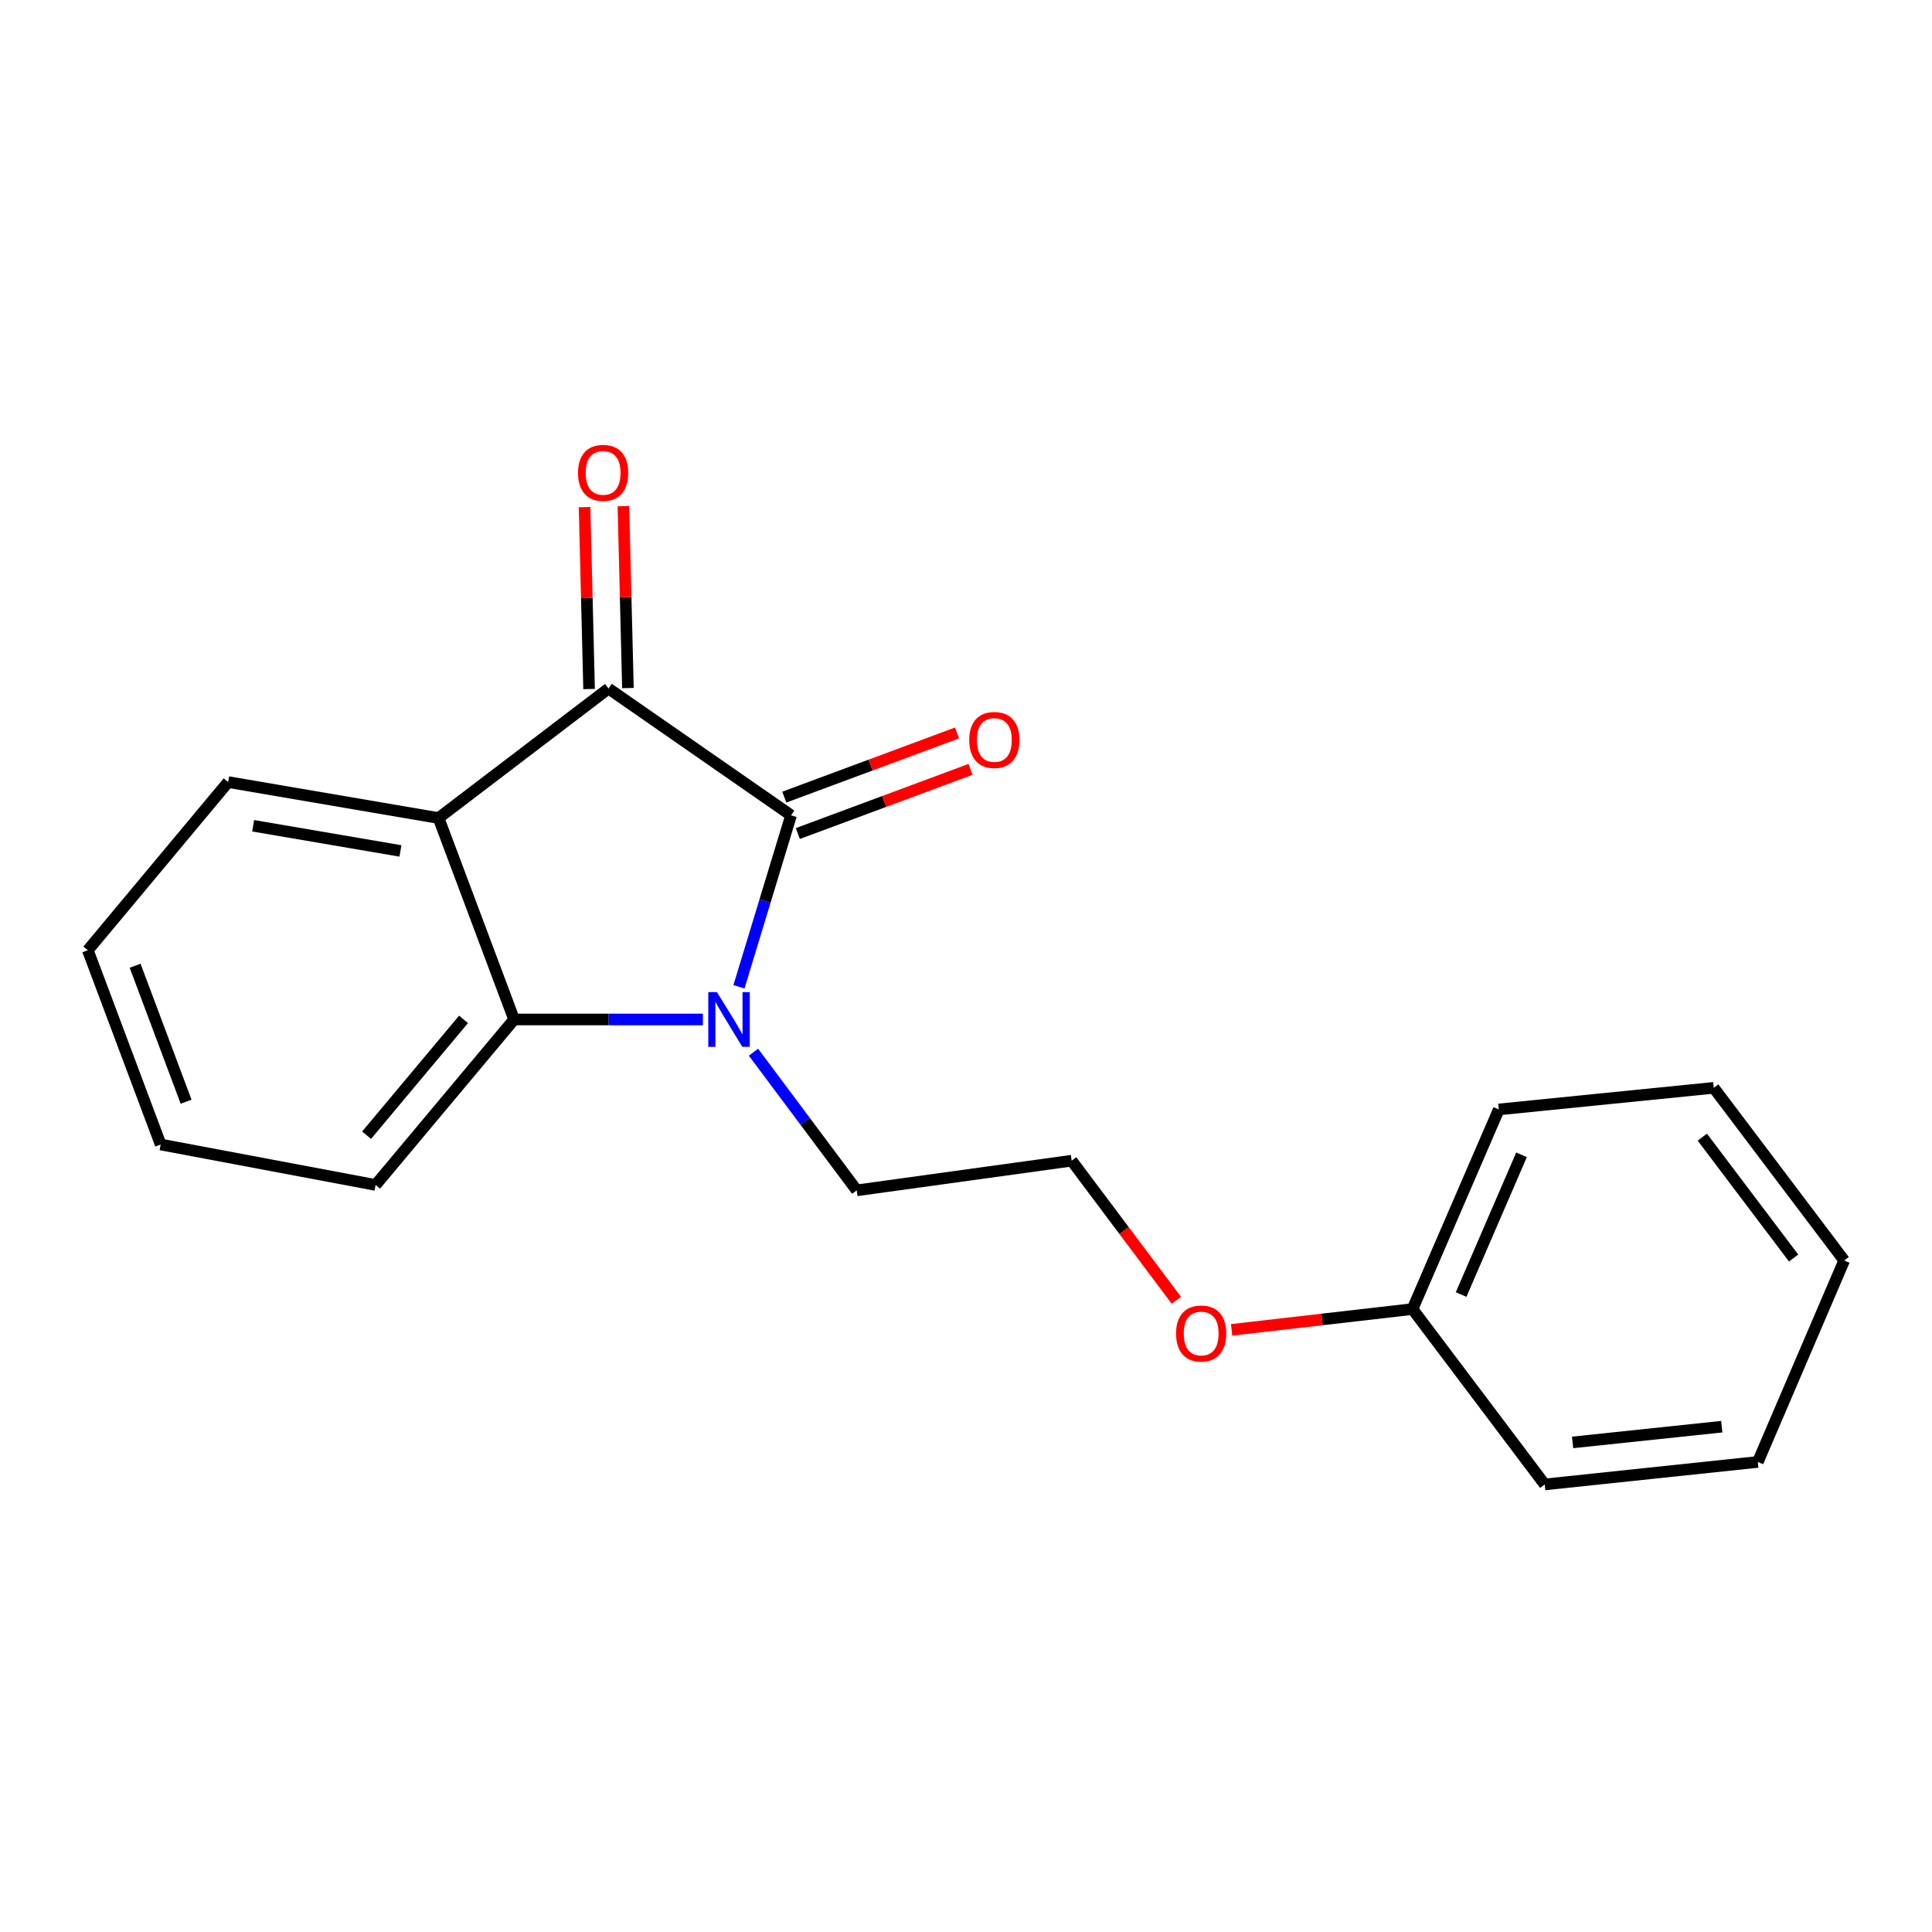 <?xml version='1.0' encoding='iso-8859-1'?>
<svg version='1.1' baseProfile='full'
              xmlns='http://www.w3.org/2000/svg'
                      xmlns:rdkit='http://www.rdkit.org/xml'
                      xmlns:xlink='http://www.w3.org/1999/xlink'
                  xml:space='preserve'
width='1000px' height='1000px' viewBox='0 0 1000 1000'>
<!-- END OF HEADER -->
<rect style='opacity:1.0;fill:#FFFFFF;stroke:none' width='1000' height='1000' x='0' y='0'> </rect>
<path class='bond-0' d='M 409.453,422.017 L 395.97,466.388' style='fill:none;fill-rule:evenodd;stroke:#000000;stroke-width:6px;stroke-linecap:butt;stroke-linejoin:miter;stroke-opacity:1' />
<path class='bond-0' d='M 395.97,466.388 L 382.487,510.759' style='fill:none;fill-rule:evenodd;stroke:#0000FF;stroke-width:6px;stroke-linecap:butt;stroke-linejoin:miter;stroke-opacity:1' />
<path class='bond-1' d='M 409.453,422.017 L 314.962,356.394' style='fill:none;fill-rule:evenodd;stroke:#000000;stroke-width:6px;stroke-linecap:butt;stroke-linejoin:miter;stroke-opacity:1' />
<path class='bond-4' d='M 412.955,431.442 L 457.659,414.833' style='fill:none;fill-rule:evenodd;stroke:#000000;stroke-width:6px;stroke-linecap:butt;stroke-linejoin:miter;stroke-opacity:1' />
<path class='bond-4' d='M 457.659,414.833 L 502.364,398.225' style='fill:none;fill-rule:evenodd;stroke:#FF0000;stroke-width:6px;stroke-linecap:butt;stroke-linejoin:miter;stroke-opacity:1' />
<path class='bond-4' d='M 405.951,412.592 L 450.656,395.983' style='fill:none;fill-rule:evenodd;stroke:#000000;stroke-width:6px;stroke-linecap:butt;stroke-linejoin:miter;stroke-opacity:1' />
<path class='bond-4' d='M 450.656,395.983 L 495.361,379.374' style='fill:none;fill-rule:evenodd;stroke:#FF0000;stroke-width:6px;stroke-linecap:butt;stroke-linejoin:miter;stroke-opacity:1' />
<path class='bond-3' d='M 363.824,527.68 L 314.96,527.68' style='fill:none;fill-rule:evenodd;stroke:#0000FF;stroke-width:6px;stroke-linecap:butt;stroke-linejoin:miter;stroke-opacity:1' />
<path class='bond-3' d='M 314.96,527.68 L 266.097,527.68' style='fill:none;fill-rule:evenodd;stroke:#000000;stroke-width:6px;stroke-linecap:butt;stroke-linejoin:miter;stroke-opacity:1' />
<path class='bond-6' d='M 389.989,544.6 L 416.713,580.363' style='fill:none;fill-rule:evenodd;stroke:#0000FF;stroke-width:6px;stroke-linecap:butt;stroke-linejoin:miter;stroke-opacity:1' />
<path class='bond-6' d='M 416.713,580.363 L 443.437,616.126' style='fill:none;fill-rule:evenodd;stroke:#000000;stroke-width:6px;stroke-linecap:butt;stroke-linejoin:miter;stroke-opacity:1' />
<path class='bond-2' d='M 314.962,356.394 L 226.996,423.414' style='fill:none;fill-rule:evenodd;stroke:#000000;stroke-width:6px;stroke-linecap:butt;stroke-linejoin:miter;stroke-opacity:1' />
<path class='bond-5' d='M 325.014,356.144 L 323.841,309.062' style='fill:none;fill-rule:evenodd;stroke:#000000;stroke-width:6px;stroke-linecap:butt;stroke-linejoin:miter;stroke-opacity:1' />
<path class='bond-5' d='M 323.841,309.062 L 322.669,261.98' style='fill:none;fill-rule:evenodd;stroke:#FF0000;stroke-width:6px;stroke-linecap:butt;stroke-linejoin:miter;stroke-opacity:1' />
<path class='bond-5' d='M 304.911,356.644 L 303.738,309.563' style='fill:none;fill-rule:evenodd;stroke:#000000;stroke-width:6px;stroke-linecap:butt;stroke-linejoin:miter;stroke-opacity:1' />
<path class='bond-5' d='M 303.738,309.563 L 302.566,262.481' style='fill:none;fill-rule:evenodd;stroke:#FF0000;stroke-width:6px;stroke-linecap:butt;stroke-linejoin:miter;stroke-opacity:1' />
<path class='bond-7' d='M 226.996,423.414 L 118.082,404.801' style='fill:none;fill-rule:evenodd;stroke:#000000;stroke-width:6px;stroke-linecap:butt;stroke-linejoin:miter;stroke-opacity:1' />
<path class='bond-7' d='M 207.271,440.444 L 131.032,427.415' style='fill:none;fill-rule:evenodd;stroke:#000000;stroke-width:6px;stroke-linecap:butt;stroke-linejoin:miter;stroke-opacity:1' />
<path class='bond-19' d='M 226.996,423.414 L 266.097,527.68' style='fill:none;fill-rule:evenodd;stroke:#000000;stroke-width:6px;stroke-linecap:butt;stroke-linejoin:miter;stroke-opacity:1' />
<path class='bond-8' d='M 266.097,527.68 L 194.408,613.333' style='fill:none;fill-rule:evenodd;stroke:#000000;stroke-width:6px;stroke-linecap:butt;stroke-linejoin:miter;stroke-opacity:1' />
<path class='bond-8' d='M 239.923,527.621 L 189.74,587.579' style='fill:none;fill-rule:evenodd;stroke:#000000;stroke-width:6px;stroke-linecap:butt;stroke-linejoin:miter;stroke-opacity:1' />
<path class='bond-11' d='M 443.437,616.126 L 554.686,600.765' style='fill:none;fill-rule:evenodd;stroke:#000000;stroke-width:6px;stroke-linecap:butt;stroke-linejoin:miter;stroke-opacity:1' />
<path class='bond-14' d='M 118.082,404.801 L 45.455,491.841' style='fill:none;fill-rule:evenodd;stroke:#000000;stroke-width:6px;stroke-linecap:butt;stroke-linejoin:miter;stroke-opacity:1' />
<path class='bond-15' d='M 194.408,613.333 L 83.159,592.386' style='fill:none;fill-rule:evenodd;stroke:#000000;stroke-width:6px;stroke-linecap:butt;stroke-linejoin:miter;stroke-opacity:1' />
<path class='bond-9' d='M 608.891,673.026 L 581.788,636.896' style='fill:none;fill-rule:evenodd;stroke:#FF0000;stroke-width:6px;stroke-linecap:butt;stroke-linejoin:miter;stroke-opacity:1' />
<path class='bond-9' d='M 581.788,636.896 L 554.686,600.765' style='fill:none;fill-rule:evenodd;stroke:#000000;stroke-width:6px;stroke-linecap:butt;stroke-linejoin:miter;stroke-opacity:1' />
<path class='bond-10' d='M 637.48,688.329 L 684.295,682.95' style='fill:none;fill-rule:evenodd;stroke:#FF0000;stroke-width:6px;stroke-linecap:butt;stroke-linejoin:miter;stroke-opacity:1' />
<path class='bond-10' d='M 684.295,682.95 L 731.11,677.571' style='fill:none;fill-rule:evenodd;stroke:#000000;stroke-width:6px;stroke-linecap:butt;stroke-linejoin:miter;stroke-opacity:1' />
<path class='bond-12' d='M 731.11,677.571 L 775.786,574.243' style='fill:none;fill-rule:evenodd;stroke:#000000;stroke-width:6px;stroke-linecap:butt;stroke-linejoin:miter;stroke-opacity:1' />
<path class='bond-12' d='M 756.269,670.053 L 787.542,597.723' style='fill:none;fill-rule:evenodd;stroke:#000000;stroke-width:6px;stroke-linecap:butt;stroke-linejoin:miter;stroke-opacity:1' />
<path class='bond-13' d='M 731.11,677.571 L 799.537,768.342' style='fill:none;fill-rule:evenodd;stroke:#000000;stroke-width:6px;stroke-linecap:butt;stroke-linejoin:miter;stroke-opacity:1' />
<path class='bond-17' d='M 775.786,574.243 L 887.035,563.061' style='fill:none;fill-rule:evenodd;stroke:#000000;stroke-width:6px;stroke-linecap:butt;stroke-linejoin:miter;stroke-opacity:1' />
<path class='bond-16' d='M 799.537,768.342 L 909.847,756.701' style='fill:none;fill-rule:evenodd;stroke:#000000;stroke-width:6px;stroke-linecap:butt;stroke-linejoin:miter;stroke-opacity:1' />
<path class='bond-16' d='M 813.973,746.597 L 891.19,738.449' style='fill:none;fill-rule:evenodd;stroke:#000000;stroke-width:6px;stroke-linecap:butt;stroke-linejoin:miter;stroke-opacity:1' />
<path class='bond-20' d='M 45.455,491.841 L 83.159,592.386' style='fill:none;fill-rule:evenodd;stroke:#000000;stroke-width:6px;stroke-linecap:butt;stroke-linejoin:miter;stroke-opacity:1' />
<path class='bond-20' d='M 69.939,499.862 L 96.332,570.244' style='fill:none;fill-rule:evenodd;stroke:#000000;stroke-width:6px;stroke-linecap:butt;stroke-linejoin:miter;stroke-opacity:1' />
<path class='bond-18' d='M 909.847,756.701 L 954.545,652.435' style='fill:none;fill-rule:evenodd;stroke:#000000;stroke-width:6px;stroke-linecap:butt;stroke-linejoin:miter;stroke-opacity:1' />
<path class='bond-21' d='M 887.035,563.061 L 954.545,652.435' style='fill:none;fill-rule:evenodd;stroke:#000000;stroke-width:6px;stroke-linecap:butt;stroke-linejoin:miter;stroke-opacity:1' />
<path class='bond-21' d='M 881.115,588.587 L 928.373,651.149' style='fill:none;fill-rule:evenodd;stroke:#000000;stroke-width:6px;stroke-linecap:butt;stroke-linejoin:miter;stroke-opacity:1' />
<path  class='atom-1' d='M 371.085 513.52
L 380.365 528.52
Q 381.285 530, 382.765 532.68
Q 384.245 535.36, 384.325 535.52
L 384.325 513.52
L 388.085 513.52
L 388.085 541.84
L 384.205 541.84
L 374.245 525.44
Q 373.085 523.52, 371.845 521.32
Q 370.645 519.12, 370.285 518.44
L 370.285 541.84
L 366.605 541.84
L 366.605 513.52
L 371.085 513.52
' fill='#0000FF'/>
<path  class='atom-5' d='M 501.669 383.007
Q 501.669 376.207, 505.029 372.407
Q 508.389 368.607, 514.669 368.607
Q 520.949 368.607, 524.309 372.407
Q 527.669 376.207, 527.669 383.007
Q 527.669 389.887, 524.269 393.807
Q 520.869 397.687, 514.669 397.687
Q 508.429 397.687, 505.029 393.807
Q 501.669 389.927, 501.669 383.007
M 514.669 394.487
Q 518.989 394.487, 521.309 391.607
Q 523.669 388.687, 523.669 383.007
Q 523.669 377.447, 521.309 374.647
Q 518.989 371.807, 514.669 371.807
Q 510.349 371.807, 507.989 374.607
Q 505.669 377.407, 505.669 383.007
Q 505.669 388.727, 507.989 391.607
Q 510.349 394.487, 514.669 394.487
' fill='#FF0000'/>
<path  class='atom-6' d='M 299.18 244.757
Q 299.18 237.957, 302.54 234.157
Q 305.9 230.357, 312.18 230.357
Q 318.46 230.357, 321.82 234.157
Q 325.18 237.957, 325.18 244.757
Q 325.18 251.637, 321.78 255.557
Q 318.38 259.437, 312.18 259.437
Q 305.94 259.437, 302.54 255.557
Q 299.18 251.677, 299.18 244.757
M 312.18 256.237
Q 316.5 256.237, 318.82 253.357
Q 321.18 250.437, 321.18 244.757
Q 321.18 239.197, 318.82 236.397
Q 316.5 233.557, 312.18 233.557
Q 307.86 233.557, 305.5 236.357
Q 303.18 239.157, 303.18 244.757
Q 303.18 250.477, 305.5 253.357
Q 307.86 256.237, 312.18 256.237
' fill='#FF0000'/>
<path  class='atom-10' d='M 608.728 690.219
Q 608.728 683.419, 612.088 679.619
Q 615.448 675.819, 621.728 675.819
Q 628.008 675.819, 631.368 679.619
Q 634.728 683.419, 634.728 690.219
Q 634.728 697.099, 631.328 701.019
Q 627.928 704.899, 621.728 704.899
Q 615.488 704.899, 612.088 701.019
Q 608.728 697.139, 608.728 690.219
M 621.728 701.699
Q 626.048 701.699, 628.368 698.819
Q 630.728 695.899, 630.728 690.219
Q 630.728 684.659, 628.368 681.859
Q 626.048 679.019, 621.728 679.019
Q 617.408 679.019, 615.048 681.819
Q 612.728 684.619, 612.728 690.219
Q 612.728 695.939, 615.048 698.819
Q 617.408 701.699, 621.728 701.699
' fill='#FF0000'/>
</svg>

